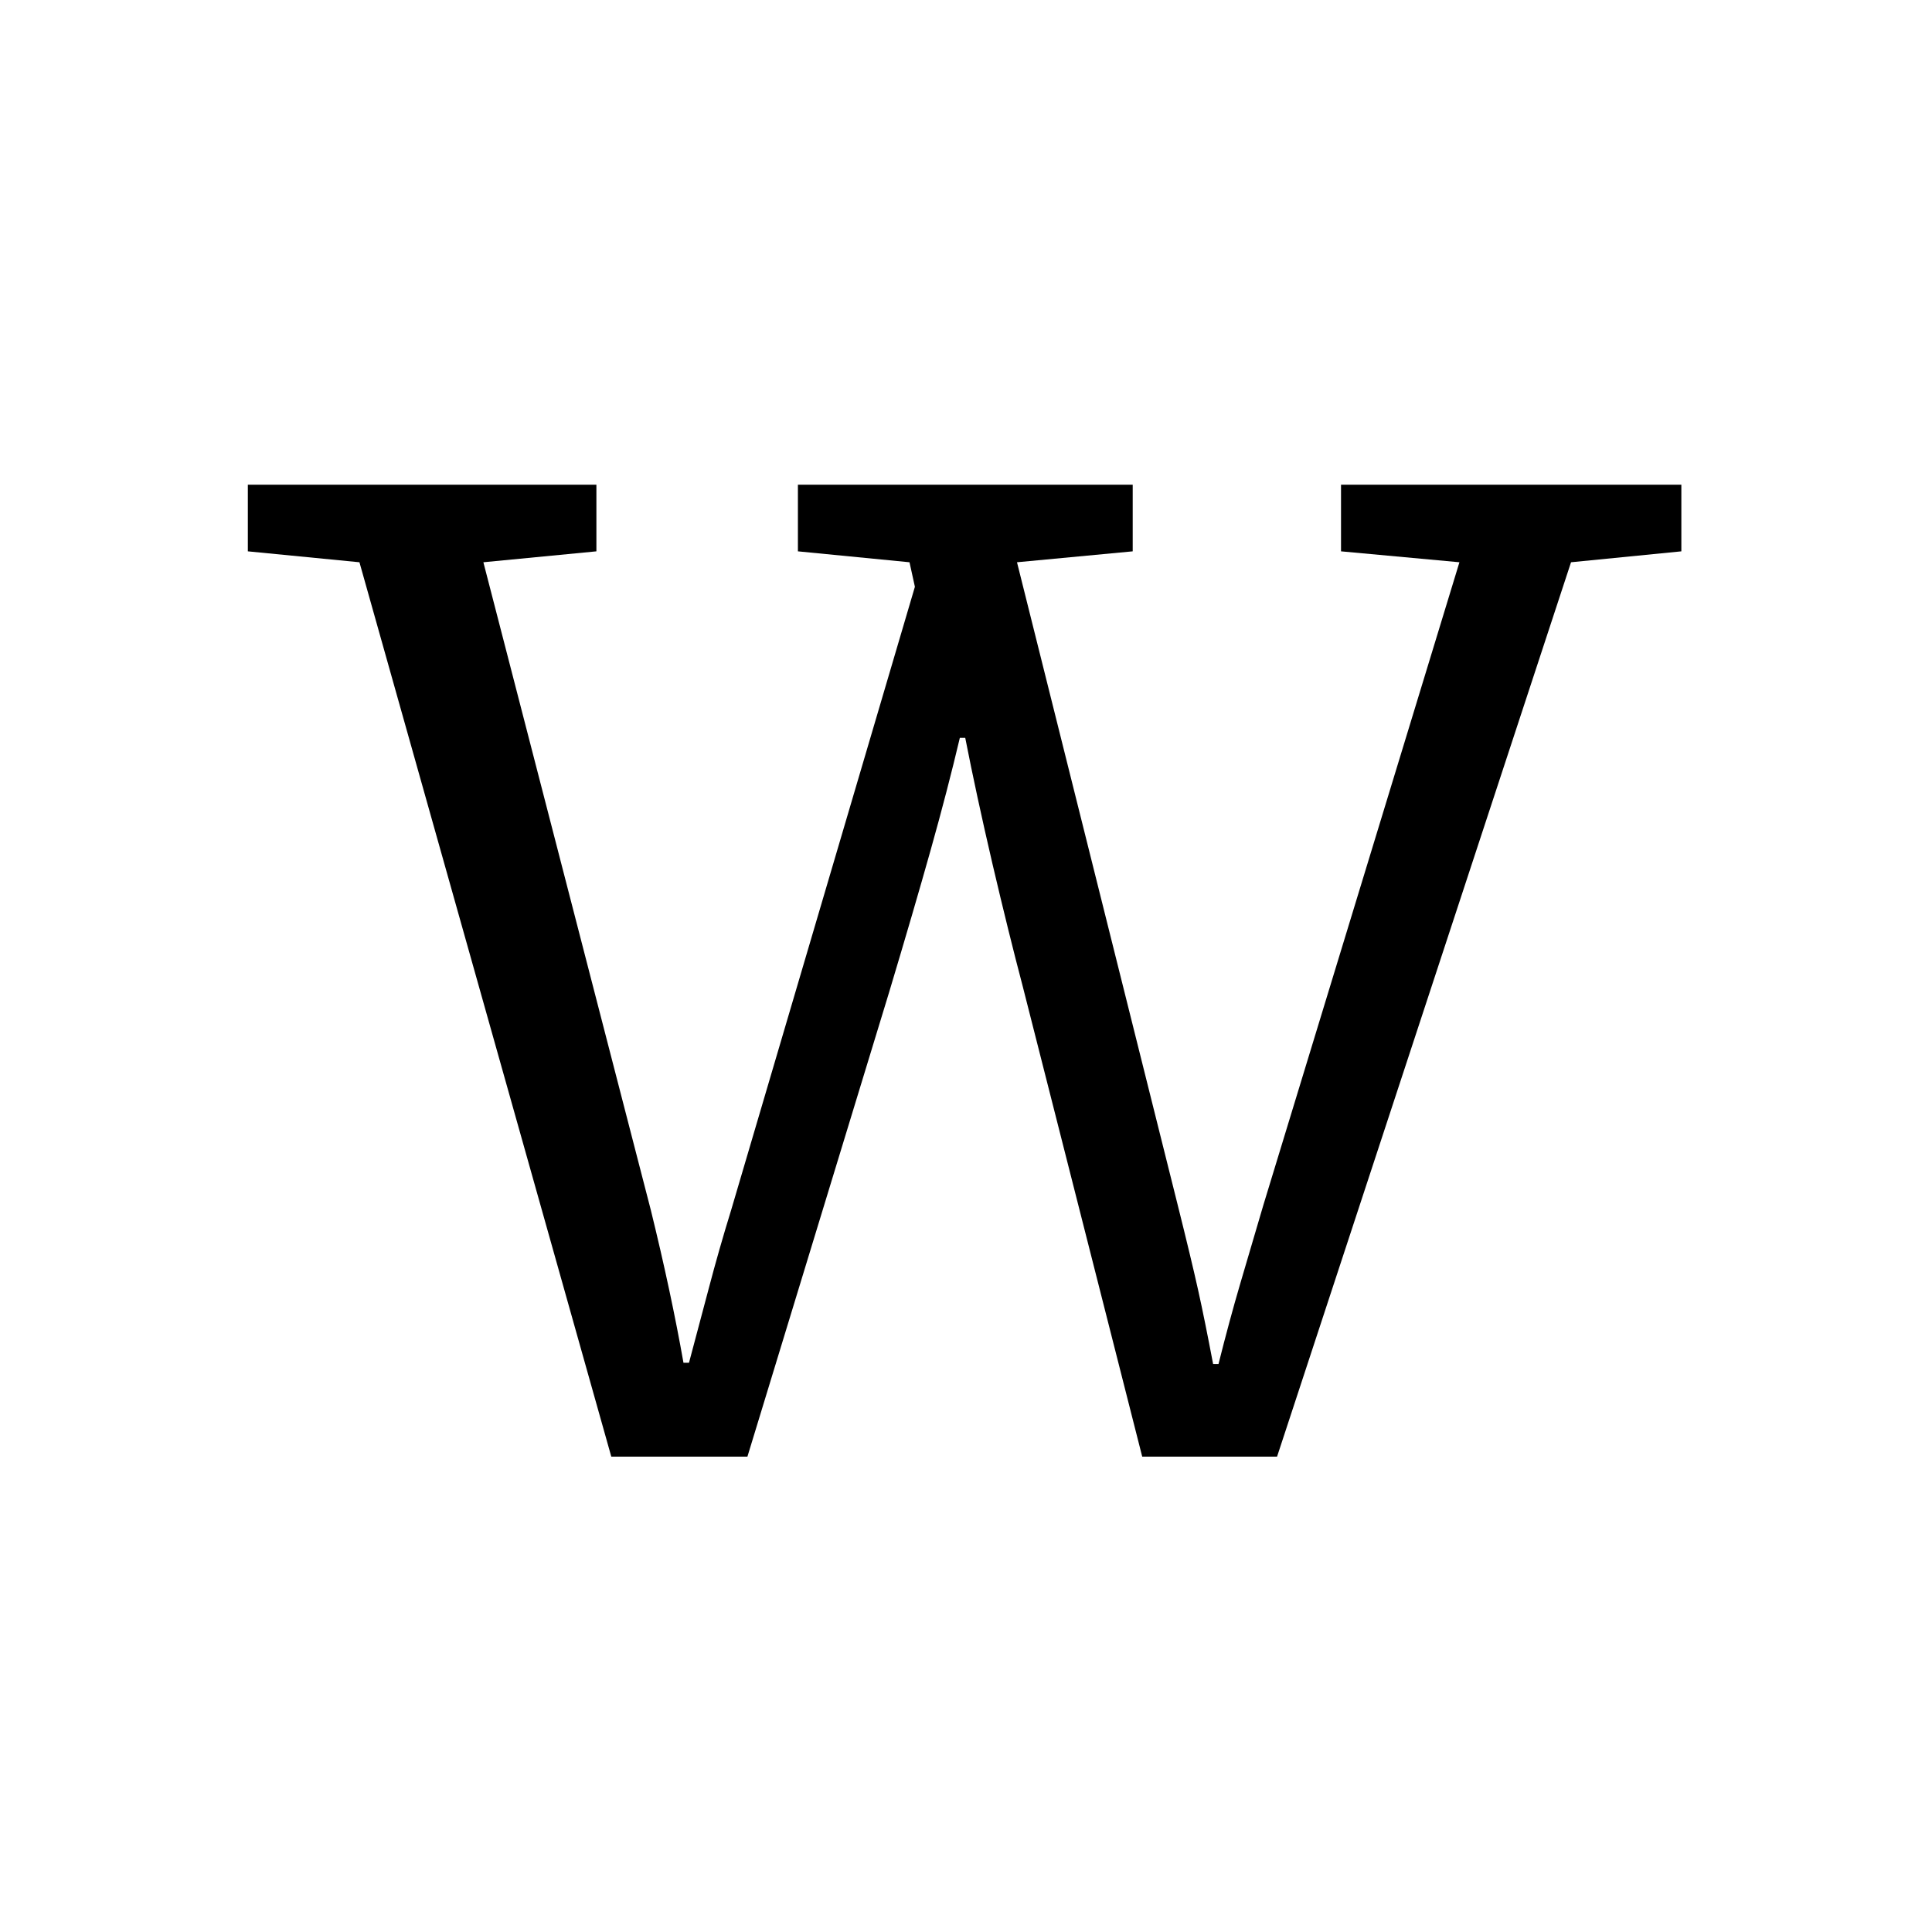 <?xml version="1.0" encoding="UTF-8"?>
<svg xmlns="http://www.w3.org/2000/svg" xmlns:xlink="http://www.w3.org/1999/xlink" width="212.88pt" height="212.88pt" viewBox="0 0 212.88 212.88" version="1.1">
<defs>
<g>
<symbol overflow="visible" id="glyph0-0">
<path style="stroke:none;" d=""/>
</symbol>
<symbol overflow="visible" id="glyph0-1">
<path style="stroke:none;" d="M 41.844 0 L 14.094 -98.547 L 1.797 -99.75 L 1.797 -107.094 L 40.203 -107.094 L 40.203 -99.75 L 27.75 -98.547 L 46.203 -27.156 C 47.703 -21.051 48.898 -15.445 49.797 -10.344 L 50.406 -10.344 C 51.102 -12.945 51.828 -15.672 52.578 -18.516 C 53.328 -21.367 54.148 -24.25 55.047 -27.156 L 75.297 -95.844 L 74.703 -98.547 L 62.406 -99.75 L 62.406 -107.094 L 99.297 -107.094 L 99.297 -99.75 L 86.547 -98.547 L 104.25 -27.75 C 105.25 -23.75 106 -20.625 106.5 -18.375 C 107 -16.125 107.551 -13.398 108.156 -10.203 L 108.75 -10.203 C 109.551 -13.398 110.348 -16.348 111.141 -19.047 C 111.941 -21.742 112.797 -24.645 113.703 -27.75 L 135.297 -98.547 L 122.25 -99.75 L 122.25 -107.094 L 159.75 -107.094 L 159.75 -99.75 L 147.594 -98.547 L 115.203 0 L 100.344 0 L 87.156 -51.906 C 86.156 -55.695 85.051 -60.164 83.844 -65.312 C 82.645 -70.469 81.645 -75.098 80.844 -79.203 L 80.25 -79.203 C 79.352 -75.398 78.281 -71.273 77.031 -66.828 C 75.781 -62.379 74.254 -57.156 72.453 -51.156 L 56.844 0 Z M 41.844 0 "/>
</symbol>
</g>
</defs>
<g id="surface96">
<g clip-path="url(#clip1)" clip-rule="nonzero">
<rect x="0" y="0" width="212.88" height="212.88" style="fill:rgb(100%,100%,100%);fill-opacity:0;stroke:none;"/>
</g>
<g style="fill:rgb(0%,0%,0%);fill-opacity:1;">
  <use xlink:href="#glyph0-1" x="25.512" y="160.5"/>
</g>
</g>
</svg>
